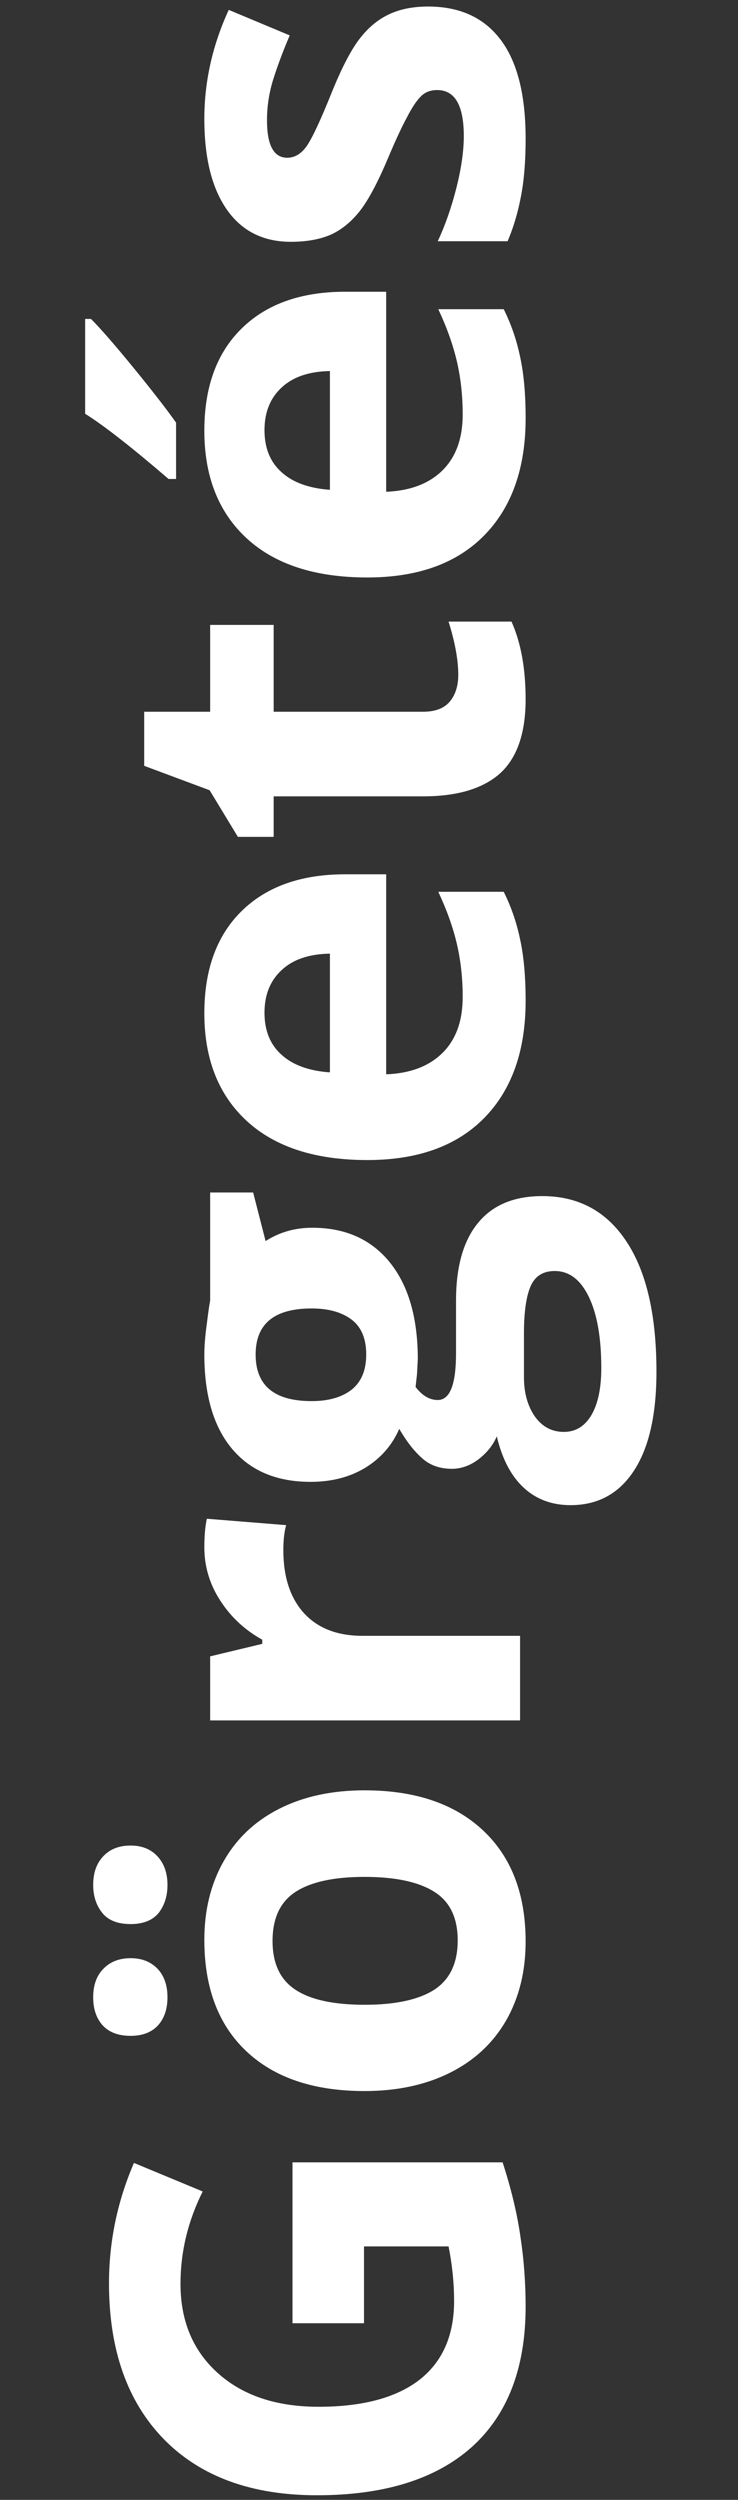 <svg width="26" height="88" viewBox="0 0 26 88" fill="none" xmlns="http://www.w3.org/2000/svg">
<rect x="0" y="0" width="26" height="88" fill="#333333" stroke="none"/>
<path d="M10.305 81.783L10.305 76.119L17.707 76.119C18.006 77.037 18.215 77.903 18.332 78.717C18.456 79.524 18.518 80.351 18.518 81.197C18.518 83.352 17.886 84.999 16.623 86.139C15.354 87.272 13.534 87.838 11.164 87.838C8.859 87.838 7.062 87.18 5.773 85.865C4.484 84.544 3.84 82.714 3.84 80.377C3.84 78.912 4.133 77.499 4.719 76.139L7.141 77.144C6.62 78.186 6.359 79.27 6.359 80.397C6.359 81.705 6.799 82.753 7.678 83.541C8.557 84.329 9.738 84.723 11.223 84.723C12.772 84.723 13.957 84.407 14.777 83.775C15.591 83.137 15.998 82.213 15.998 81.002C15.998 80.37 15.933 79.729 15.803 79.078L12.824 79.078L12.824 81.783L10.305 81.783Z" fill="white"/>
<path d="M12.844 70.572C13.925 70.572 14.742 70.397 15.295 70.045C15.848 69.687 16.125 69.107 16.125 68.307C16.125 67.512 15.852 66.943 15.305 66.598C14.751 66.246 13.931 66.07 12.844 66.07C11.763 66.07 10.953 66.246 10.412 66.598C9.872 66.949 9.602 67.525 9.602 68.326C9.602 69.12 9.872 69.693 10.412 70.045C10.946 70.397 11.757 70.572 12.844 70.572ZM12.844 63.023C14.621 63.023 16.011 63.492 17.014 64.43C18.016 65.367 18.518 66.672 18.518 68.346C18.518 69.394 18.29 70.318 17.834 71.119C17.372 71.92 16.711 72.535 15.852 72.965C14.992 73.394 13.99 73.609 12.844 73.609C11.06 73.609 9.673 73.144 8.684 72.213C7.694 71.282 7.199 69.973 7.199 68.287C7.199 67.239 7.427 66.314 7.883 65.514C8.339 64.713 8.993 64.098 9.846 63.668C10.699 63.238 11.698 63.023 12.844 63.023ZM4.602 71.666C4.178 71.666 3.853 71.546 3.625 71.305C3.397 71.057 3.283 70.725 3.283 70.309C3.283 69.879 3.404 69.544 3.645 69.303C3.885 69.055 4.204 68.932 4.602 68.932C4.992 68.932 5.308 69.055 5.549 69.303C5.783 69.55 5.9 69.885 5.9 70.309C5.9 70.725 5.786 71.057 5.559 71.305C5.331 71.546 5.012 71.666 4.602 71.666ZM4.602 67.731C4.146 67.731 3.814 67.6 3.605 67.34C3.391 67.073 3.283 66.744 3.283 66.353C3.283 65.93 3.4 65.595 3.635 65.348C3.869 65.094 4.191 64.967 4.602 64.967C4.999 64.967 5.314 65.094 5.549 65.348C5.783 65.602 5.9 65.937 5.9 66.353C5.9 66.744 5.796 67.073 5.588 67.34C5.373 67.6 5.044 67.731 4.602 67.731Z" fill="white"/>
<path d="M7.199 54.469C7.199 54.065 7.229 53.73 7.287 53.463L10.08 53.688C10.015 53.928 9.982 54.221 9.982 54.566C9.982 55.517 10.227 56.259 10.715 56.793C11.203 57.32 11.887 57.584 12.766 57.584L18.322 57.584L18.322 60.562L7.404 60.562L7.404 58.307L9.24 57.867L9.24 57.721C8.628 57.382 8.137 56.926 7.766 56.353C7.388 55.774 7.199 55.146 7.199 54.469Z" fill="white"/>
<path d="M7.404 41.978L8.918 41.978L9.357 43.688C9.846 43.375 10.393 43.219 10.998 43.219C12.17 43.219 13.085 43.629 13.742 44.449C14.393 45.263 14.719 46.396 14.719 47.848L14.69 48.385L14.641 48.824C14.875 49.13 15.135 49.283 15.422 49.283C15.852 49.283 16.066 48.736 16.066 47.643L16.066 45.787C16.066 44.589 16.324 43.678 16.838 43.053C17.352 42.421 18.107 42.105 19.104 42.105C20.38 42.105 21.369 42.639 22.072 43.707C22.775 44.768 23.127 46.295 23.127 48.287C23.127 49.81 22.86 50.976 22.326 51.783C21.799 52.584 21.057 52.984 20.1 52.984C19.442 52.984 18.892 52.779 18.449 52.369C18.006 51.959 17.691 51.357 17.502 50.562C17.372 50.868 17.16 51.135 16.867 51.363C16.568 51.591 16.252 51.705 15.92 51.705C15.503 51.705 15.158 51.585 14.885 51.344C14.605 51.103 14.331 50.755 14.065 50.299C13.817 50.872 13.42 51.328 12.873 51.666C12.326 51.998 11.682 52.164 10.94 52.164C9.748 52.164 8.827 51.777 8.176 51.002C7.525 50.227 7.199 49.12 7.199 47.682C7.199 47.376 7.229 47.014 7.287 46.598C7.339 46.175 7.378 45.904 7.404 45.787L7.404 41.978ZM19.865 50.406C20.275 50.406 20.598 50.211 20.832 49.82C21.066 49.423 21.184 48.87 21.184 48.16C21.184 47.092 21.037 46.256 20.744 45.65C20.451 45.045 20.051 44.742 19.543 44.742C19.133 44.742 18.85 44.921 18.693 45.279C18.537 45.637 18.459 46.191 18.459 46.94L18.459 48.482C18.459 49.029 18.586 49.488 18.84 49.859C19.1 50.224 19.442 50.406 19.865 50.406ZM10.979 49.322C11.571 49.322 12.04 49.189 12.385 48.922C12.73 48.648 12.902 48.235 12.902 47.682C12.902 47.122 12.73 46.712 12.385 46.451C12.04 46.191 11.571 46.06 10.979 46.06C9.663 46.06 9.006 46.601 9.006 47.682C9.006 48.775 9.663 49.322 10.979 49.322Z" fill="white"/>
<path d="M9.318 35.65C9.318 36.282 9.52 36.777 9.924 37.135C10.321 37.493 10.887 37.698 11.623 37.75L11.623 33.57C10.887 33.583 10.321 33.775 9.924 34.147C9.52 34.518 9.318 35.019 9.318 35.65ZM18.518 35.23C18.518 36.988 18.032 38.362 17.062 39.352C16.092 40.341 14.719 40.836 12.941 40.836C11.112 40.836 9.699 40.38 8.703 39.469C7.701 38.551 7.199 37.285 7.199 35.67C7.199 34.127 7.639 32.926 8.518 32.066C9.396 31.207 10.611 30.777 12.16 30.777L13.605 30.777L13.605 37.818C14.452 37.786 15.113 37.535 15.588 37.066C16.063 36.598 16.301 35.94 16.301 35.094C16.301 34.436 16.232 33.815 16.096 33.228C15.959 32.643 15.741 32.031 15.441 31.393L17.746 31.393C18.006 31.913 18.199 32.47 18.322 33.062C18.453 33.655 18.518 34.378 18.518 35.23Z" fill="white"/>
<path d="M16.145 23.756C16.145 23.235 16.031 22.61 15.803 21.881L18.02 21.881C18.352 22.623 18.518 23.535 18.518 24.615C18.518 25.807 18.218 26.676 17.619 27.223C17.014 27.763 16.109 28.033 14.904 28.033L9.641 28.033L9.641 29.459L8.381 29.459L7.385 27.818L5.08 26.959L5.08 25.055L7.404 25.055L7.404 21.998L9.641 21.998L9.641 25.055L14.904 25.055C15.328 25.055 15.64 24.938 15.842 24.703C16.044 24.462 16.145 24.146 16.145 23.756Z" fill="white"/>
<path d="M9.318 15.143C9.318 15.774 9.52 16.269 9.924 16.627C10.321 16.985 10.887 17.19 11.623 17.242L11.623 13.062C10.887 13.075 10.321 13.268 9.924 13.639C9.52 14.01 9.318 14.511 9.318 15.143ZM18.518 14.723C18.518 16.48 18.032 17.854 17.062 18.844C16.092 19.833 14.719 20.328 12.941 20.328C11.112 20.328 9.699 19.872 8.703 18.961C7.701 18.043 7.199 16.777 7.199 15.162C7.199 13.619 7.639 12.418 8.518 11.559C9.396 10.699 10.611 10.27 12.16 10.27L13.605 10.27L13.605 17.311C14.452 17.278 15.113 17.027 15.588 16.559C16.063 16.09 16.301 15.432 16.301 14.586C16.301 13.928 16.232 13.307 16.096 12.721C15.959 12.135 15.741 11.523 15.441 10.885L17.746 10.885C18.006 11.406 18.199 11.962 18.322 12.555C18.453 13.147 18.518 13.87 18.518 14.723ZM6.203 16.861L5.939 16.861C4.637 15.742 3.658 14.977 3 14.566L3 11.227L3.205 11.227C3.544 11.565 4.048 12.145 4.719 12.965C5.383 13.779 5.878 14.417 6.203 14.879L6.203 16.861Z" fill="white"/>
<path d="M15.08 0.23C16.2 0.23 17.053 0.621 17.639 1.402C18.225 2.177 18.518 3.339 18.518 4.889C18.518 5.683 18.462 6.36 18.352 6.92C18.247 7.48 18.091 8.004 17.883 8.492L15.422 8.492C15.682 7.939 15.9 7.317 16.076 6.627C16.252 5.93 16.34 5.318 16.34 4.791C16.34 3.71 16.027 3.17 15.402 3.17C15.168 3.17 14.979 3.242 14.836 3.385C14.686 3.528 14.52 3.775 14.338 4.127C14.149 4.479 13.931 4.947 13.684 5.533C13.332 6.373 13.007 6.992 12.707 7.389C12.408 7.779 12.066 8.066 11.682 8.248C11.291 8.424 10.812 8.512 10.246 8.512C9.276 8.512 8.527 8.137 8 7.389C7.466 6.633 7.199 5.566 7.199 4.186C7.199 2.87 7.486 1.591 8.059 0.348L10.207 1.246C9.973 1.793 9.781 2.304 9.631 2.779C9.481 3.255 9.406 3.74 9.406 4.234C9.406 5.113 9.644 5.553 10.119 5.553C10.386 5.553 10.617 5.413 10.812 5.133C11.008 4.846 11.297 4.225 11.682 3.268C12.027 2.415 12.349 1.79 12.648 1.393C12.948 0.995 13.293 0.702 13.684 0.514C14.074 0.325 14.54 0.23 15.08 0.23Z" fill="white"/>
</svg>
